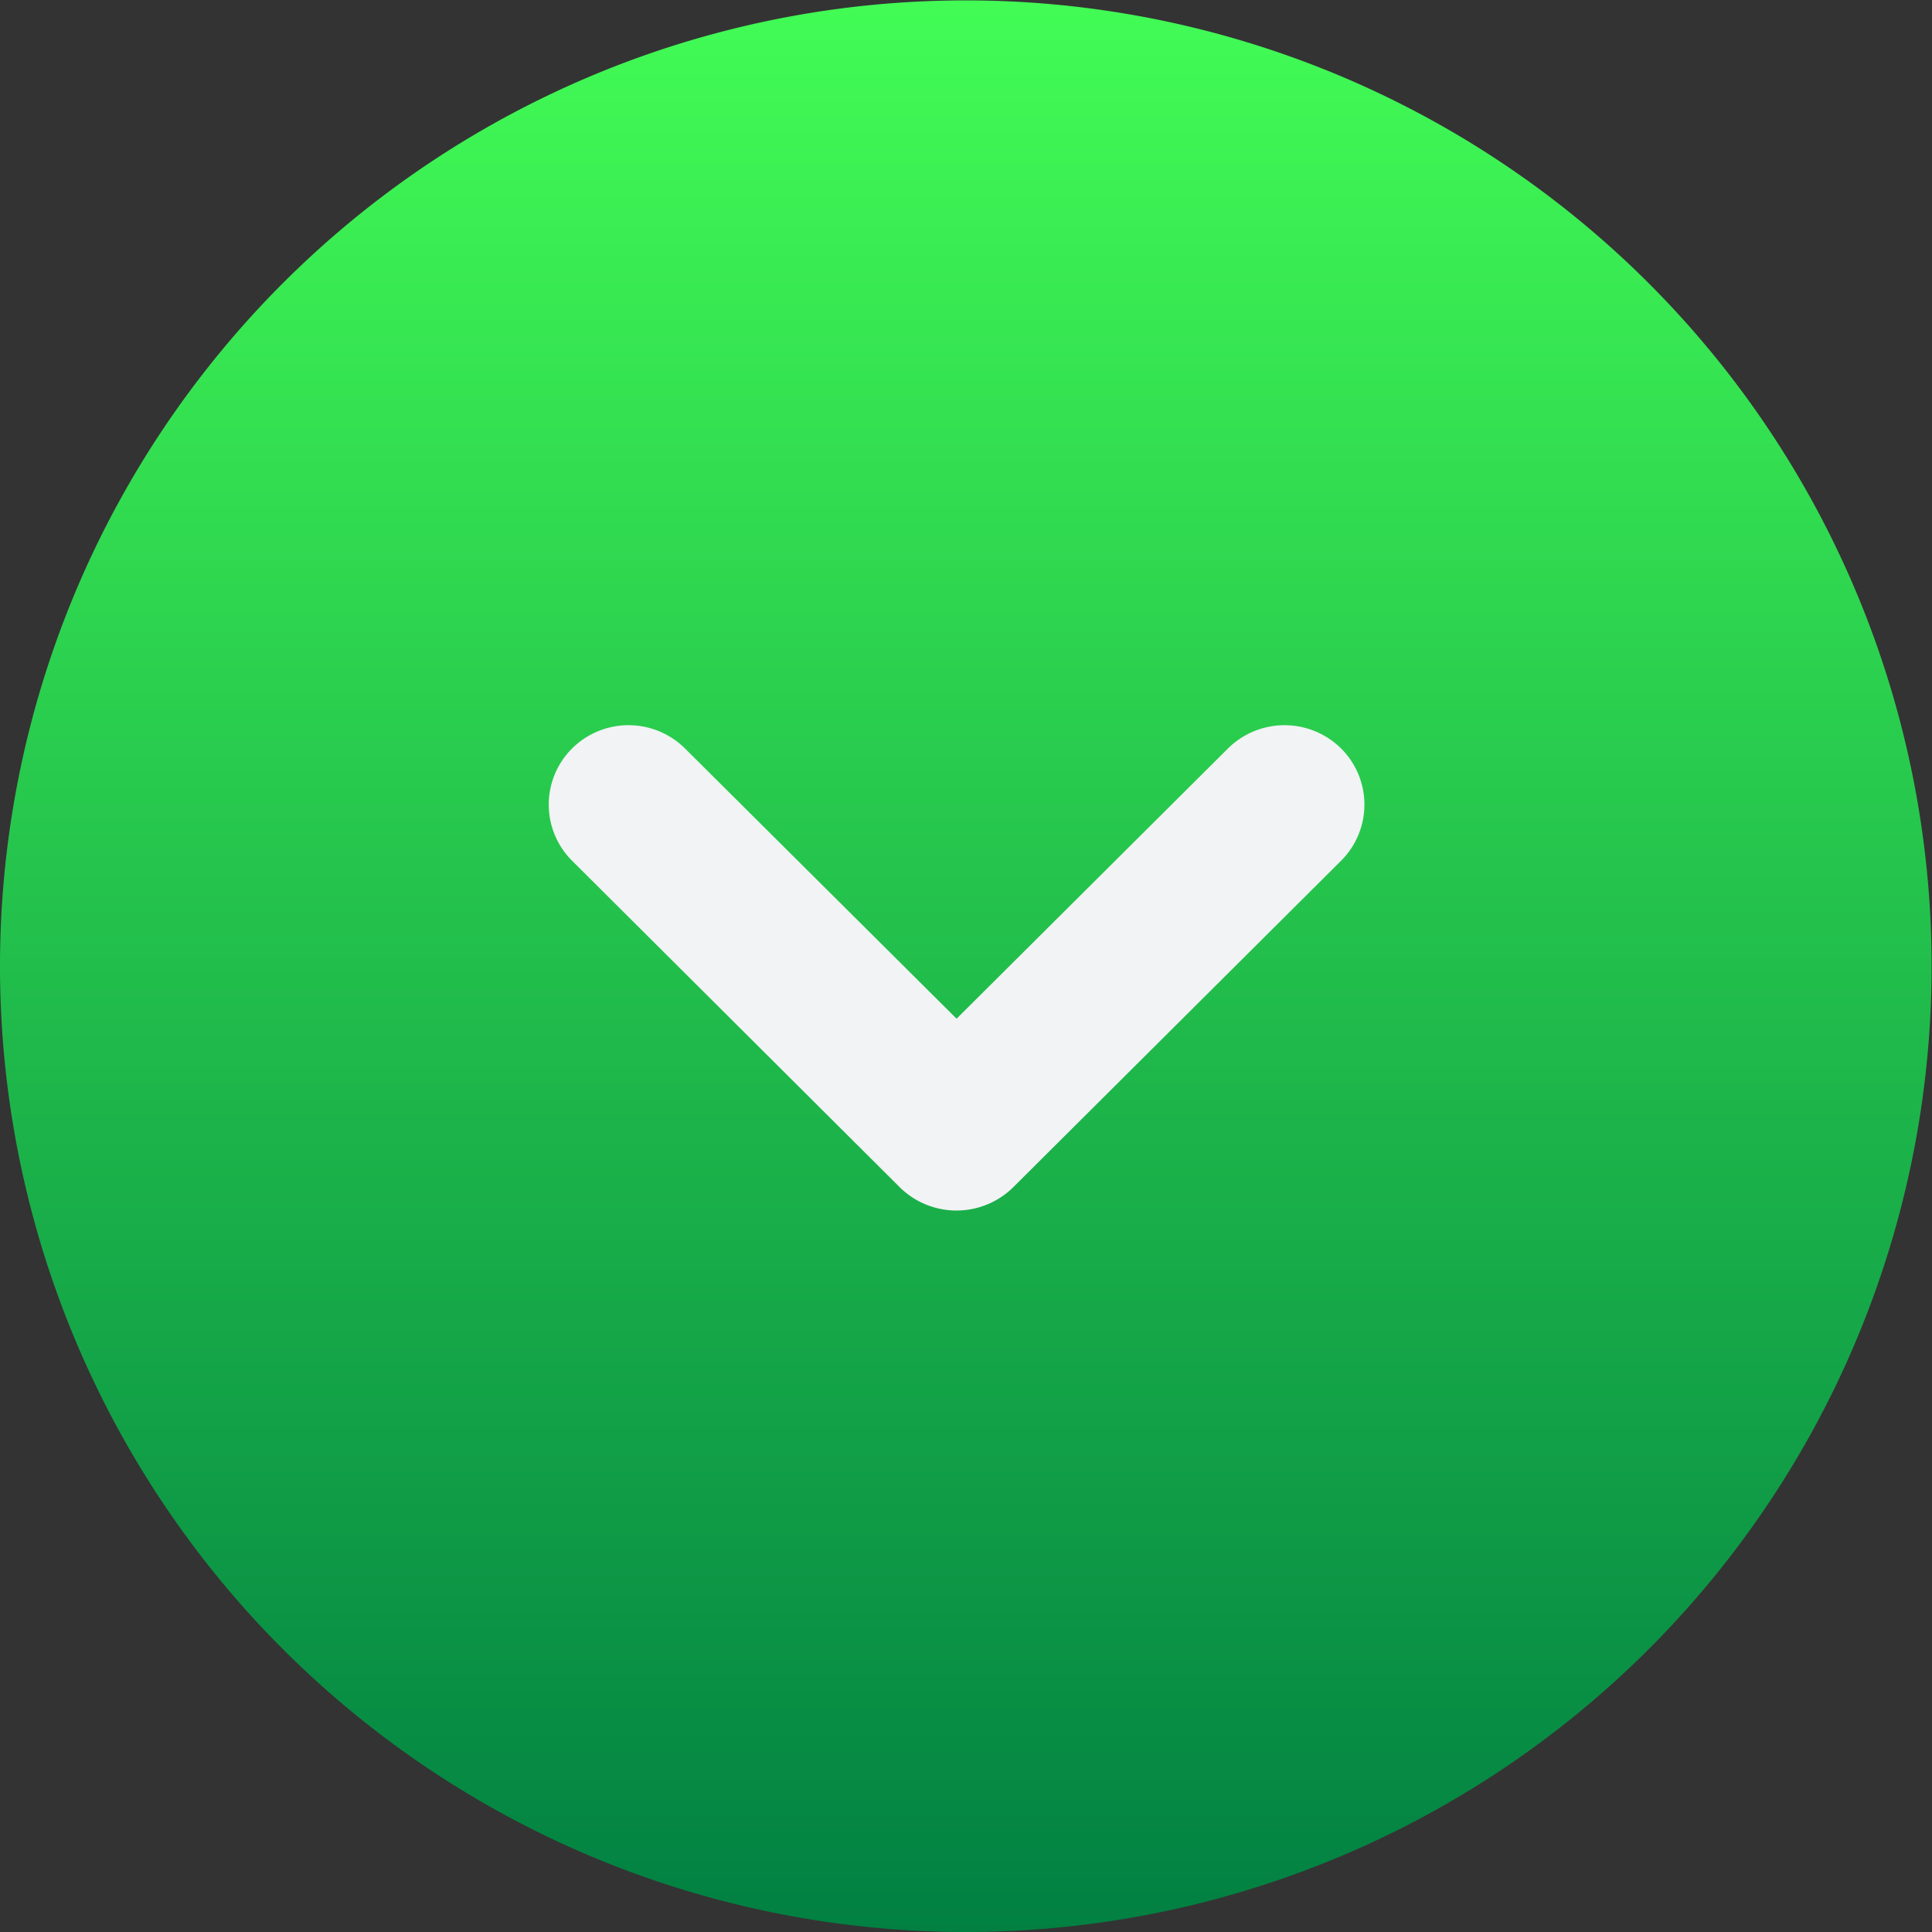 <svg id="指针" xmlns="http://www.w3.org/2000/svg" xmlns:xlink="http://www.w3.org/1999/xlink" width="99.53" height="99.54" viewBox="0 0 99.53 99.54">
  <rect x="0" y="0" width="99.53" height="99.54" fill="#333333" stroke="none"/>
  <defs>
    <style>
      .cls-1, .cls-2 {
        fill-rule: evenodd;
      }

      .cls-1 {
        fill: url(#linear-gradient);
      }

      .cls-2 {
        fill: #f2f3f5;
      }
    </style>
    <linearGradient id="linear-gradient" x1="3020.265" y1="3297.88" x2="3020.265" y2="3198.34" gradientUnits="userSpaceOnUse">
      <stop offset="0" stop-color="#018042"/>
      <stop offset="1" stop-color="#42fc55"/>
    </linearGradient>
  </defs>
  <path id="椭圆_2" data-name="椭圆 2" class="cls-1" d="M3020.27,3198.36a49.755,49.755,0,1,1-49.77,49.75A49.747,49.747,0,0,1,3020.27,3198.36Z" transform="translate(-2970.5 -3198.34)"/>
  <path id="形状_1" data-name="形状 1" class="cls-2" d="M3039.59,3236.9a4.141,4.141,0,0,0-5.83,0l-13.98,13.92-13.99-13.92a4.128,4.128,0,0,0-5.82,0,4.08,4.08,0,0,0,0,5.78l16.89,16.83a4.159,4.159,0,0,0,5.83,0l16.9-16.83A4.08,4.08,0,0,0,3039.59,3236.9Z" transform="translate(-2970.5 -3198.34)"/>
</svg>
